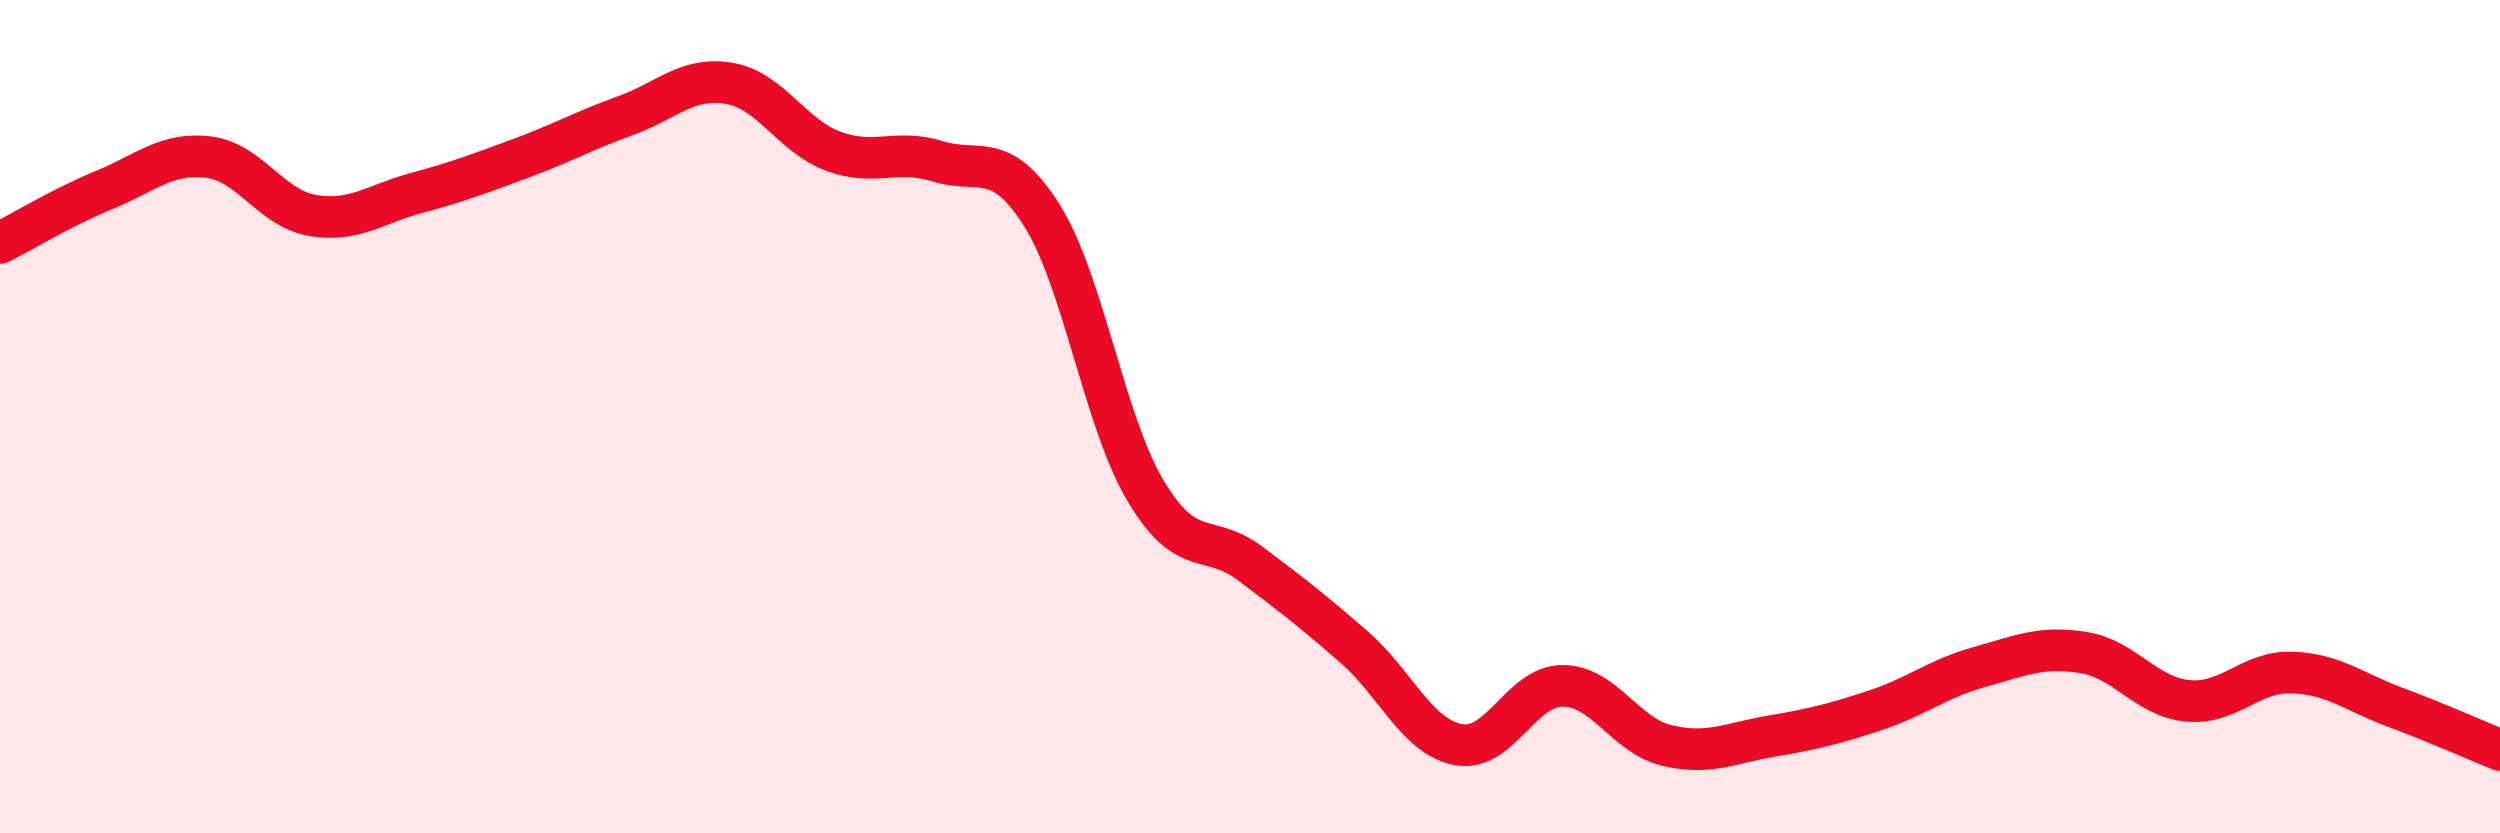 
    <svg width="60" height="20" viewBox="0 0 60 20" xmlns="http://www.w3.org/2000/svg">
      <path
        d="M 0,5.83 C 0.5,5.58 1.5,4.97 2.5,4.56 C 3.5,4.15 4,3.65 5,3.77 C 6,3.89 6.5,5 7.5,5.17 C 8.5,5.34 9,4.9 10,4.63 C 11,4.36 11.5,4.17 12.5,3.8 C 13.5,3.43 14,3.14 15,2.78 C 16,2.42 16.5,1.83 17.5,2 C 18.5,2.17 19,3.26 20,3.63 C 21,4 21.5,3.56 22.5,3.87 C 23.5,4.18 24,3.58 25,5.16 C 26,6.74 26.5,10.12 27.5,11.79 C 28.5,13.46 29,12.77 30,13.52 C 31,14.27 31.5,14.66 32.5,15.53 C 33.5,16.4 34,17.68 35,17.87 C 36,18.06 36.5,16.46 37.5,16.46 C 38.5,16.46 39,17.65 40,17.89 C 41,18.13 41.5,17.84 42.5,17.67 C 43.5,17.5 44,17.38 45,17.05 C 46,16.72 46.5,16.29 47.5,16.01 C 48.5,15.73 49,15.5 50,15.66 C 51,15.82 51.5,16.72 52.5,16.82 C 53.5,16.92 54,16.11 55,16.14 C 56,16.17 56.5,16.61 57.5,16.98 C 58.5,17.35 59.5,17.8 60,18L60 20L0 20Z"
        fill="#EB0A25"
        opacity="0.1"
        stroke-linecap="round"
        stroke-linejoin="round"
      />
      <path
        d="M 0,5.83 C 0.5,5.58 1.5,4.97 2.5,4.56 C 3.5,4.15 4,3.65 5,3.77 C 6,3.89 6.5,5 7.5,5.17 C 8.5,5.34 9,4.9 10,4.63 C 11,4.36 11.5,4.17 12.5,3.8 C 13.5,3.43 14,3.14 15,2.78 C 16,2.42 16.5,1.83 17.5,2 C 18.5,2.17 19,3.26 20,3.63 C 21,4 21.5,3.56 22.5,3.87 C 23.5,4.18 24,3.58 25,5.16 C 26,6.74 26.5,10.12 27.5,11.79 C 28.5,13.46 29,12.77 30,13.52 C 31,14.27 31.5,14.66 32.5,15.53 C 33.5,16.4 34,17.68 35,17.87 C 36,18.06 36.5,16.46 37.5,16.46 C 38.5,16.46 39,17.65 40,17.89 C 41,18.13 41.5,17.84 42.5,17.67 C 43.5,17.5 44,17.38 45,17.05 C 46,16.72 46.5,16.29 47.5,16.01 C 48.5,15.73 49,15.5 50,15.66 C 51,15.82 51.5,16.72 52.5,16.82 C 53.5,16.92 54,16.11 55,16.14 C 56,16.17 56.5,16.61 57.5,16.98 C 58.5,17.35 59.5,17.8 60,18"
        stroke="#EB0A25"
        stroke-width="1"
        fill="none"
        stroke-linecap="round"
        stroke-linejoin="round"
      />
    </svg>
  